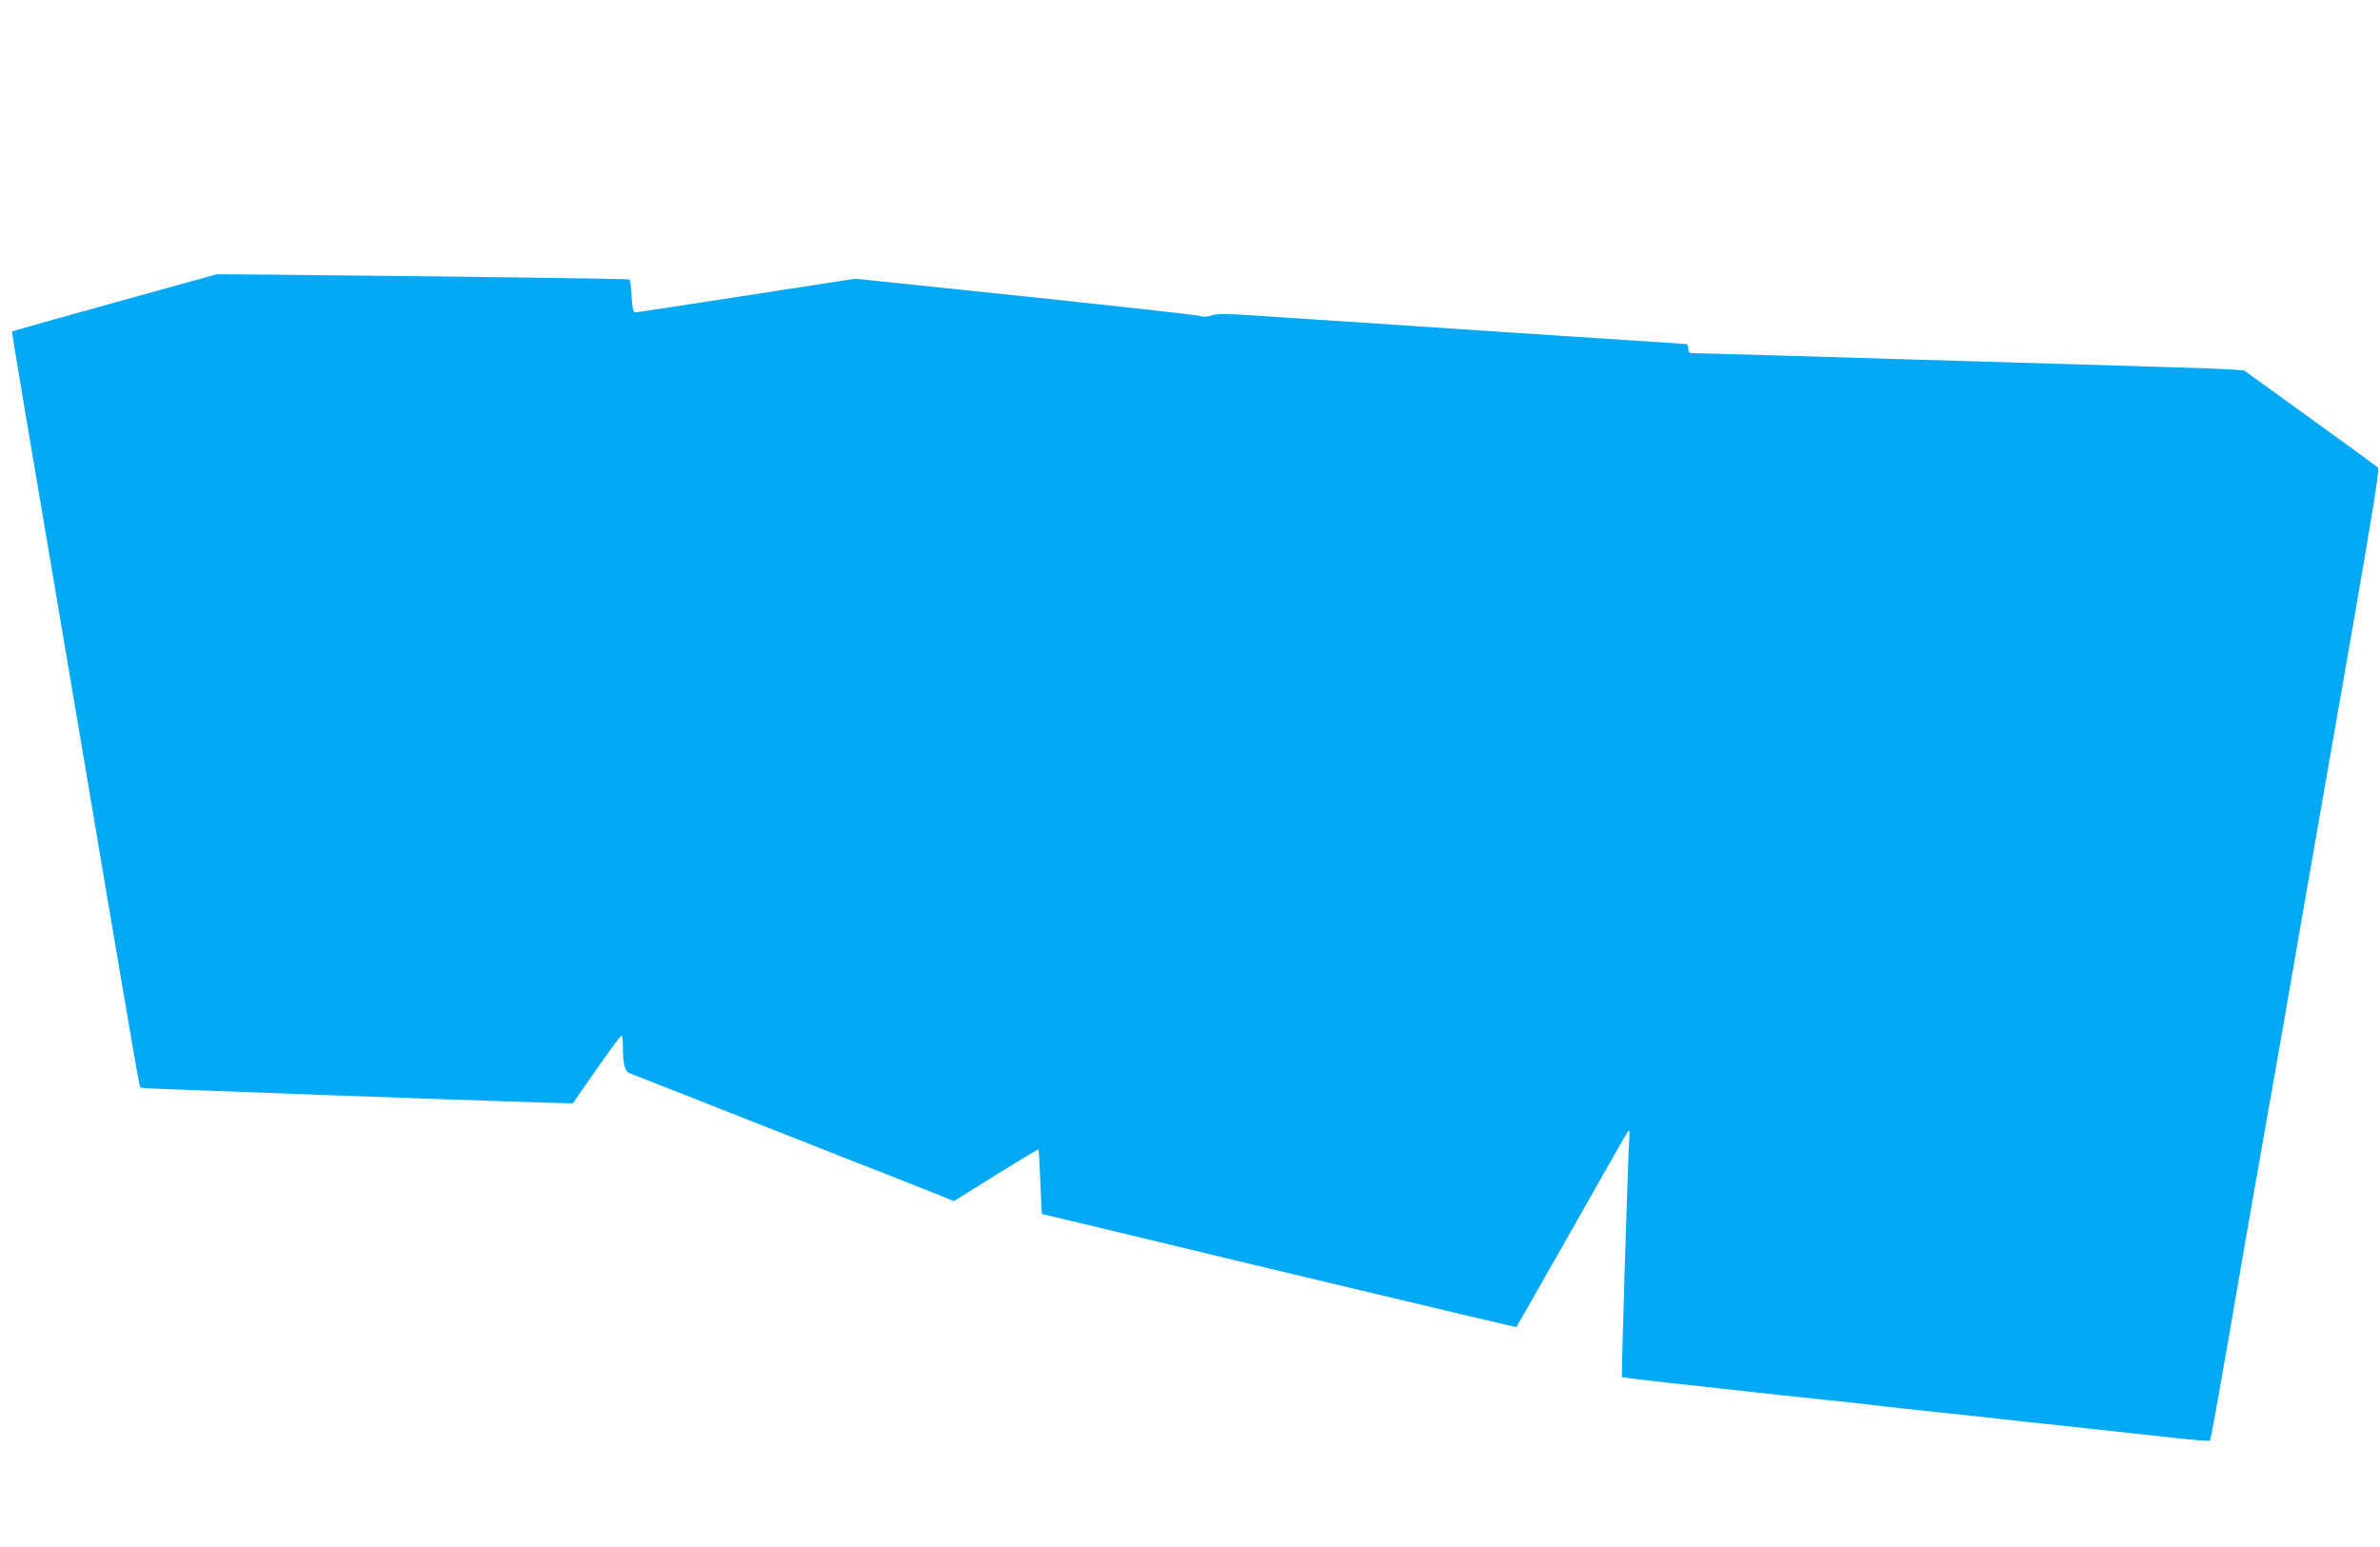 <?xml version="1.0" standalone="no"?>
<!DOCTYPE svg PUBLIC "-//W3C//DTD SVG 20010904//EN"
 "http://www.w3.org/TR/2001/REC-SVG-20010904/DTD/svg10.dtd">
<svg version="1.0" xmlns="http://www.w3.org/2000/svg"
 width="1280pt" height="832pt" viewBox="0 0 1280 832"
 preserveAspectRatio="xMidYMid meet">
<g transform="translate(0,832) scale(0.1,-0.1)"
fill="#03a9f4" stroke="none">
<path d="M617 6693 c-302 -84 -551 -154 -552 -155 -3 -3 62 -387 391 -2328 41
-245 104 -616 139 -825 128 -754 154 -908 160 -913 2 -3 49 -6 102 -8 54 -2
224 -8 378 -14 592 -23 1625 -59 1733 -61 l113 -3 52 75 c140 202 203 289 210
289 4 0 7 -26 7 -57 0 -92 10 -134 34 -144 12 -5 165 -65 341 -134 176 -70
445 -175 597 -235 152 -61 352 -139 445 -175 92 -37 212 -84 265 -105 l98 -40
226 141 c124 77 227 139 229 137 2 -1 6 -80 10 -175 l8 -172 236 -56 c308 -74
619 -149 911 -219 129 -31 303 -72 385 -92 684 -163 1020 -243 1021 -241 5 7
465 818 525 924 41 73 76 132 79 133 4 0 5 -15 3 -32 -6 -60 -44 -1291 -40
-1294 2 -2 107 -15 233 -29 126 -14 270 -29 319 -35 181 -20 463 -51 555 -60
83 -8 153 -16 315 -35 22 -3 146 -16 275 -30 129 -13 276 -29 325 -35 50 -6
236 -26 415 -45 179 -19 414 -45 522 -57 109 -12 200 -19 203 -16 6 6 48 242
185 1038 41 237 56 320 85 485 9 50 25 140 35 200 11 61 28 162 40 225 11 63
36 207 56 320 35 205 97 561 370 2124 116 669 142 832 132 842 -7 7 -172 127
-366 267 l-353 255 -92 6 c-51 3 -184 8 -297 11 -113 3 -718 21 -1345 40 -627
19 -1166 35 -1197 35 -55 0 -58 1 -58 25 0 14 -6 25 -13 25 -12 0 -1887 124
-2317 153 -156 10 -202 11 -232 1 -25 -9 -46 -10 -65 -3 -15 5 -439 52 -941
105 l-912 95 -584 -90 c-322 -50 -591 -91 -599 -91 -11 0 -16 21 -20 86 -3 48
-8 89 -11 91 -3 4 -1022 17 -1945 26 l-275 2 -549 -152z"/>
</g>
</svg>
